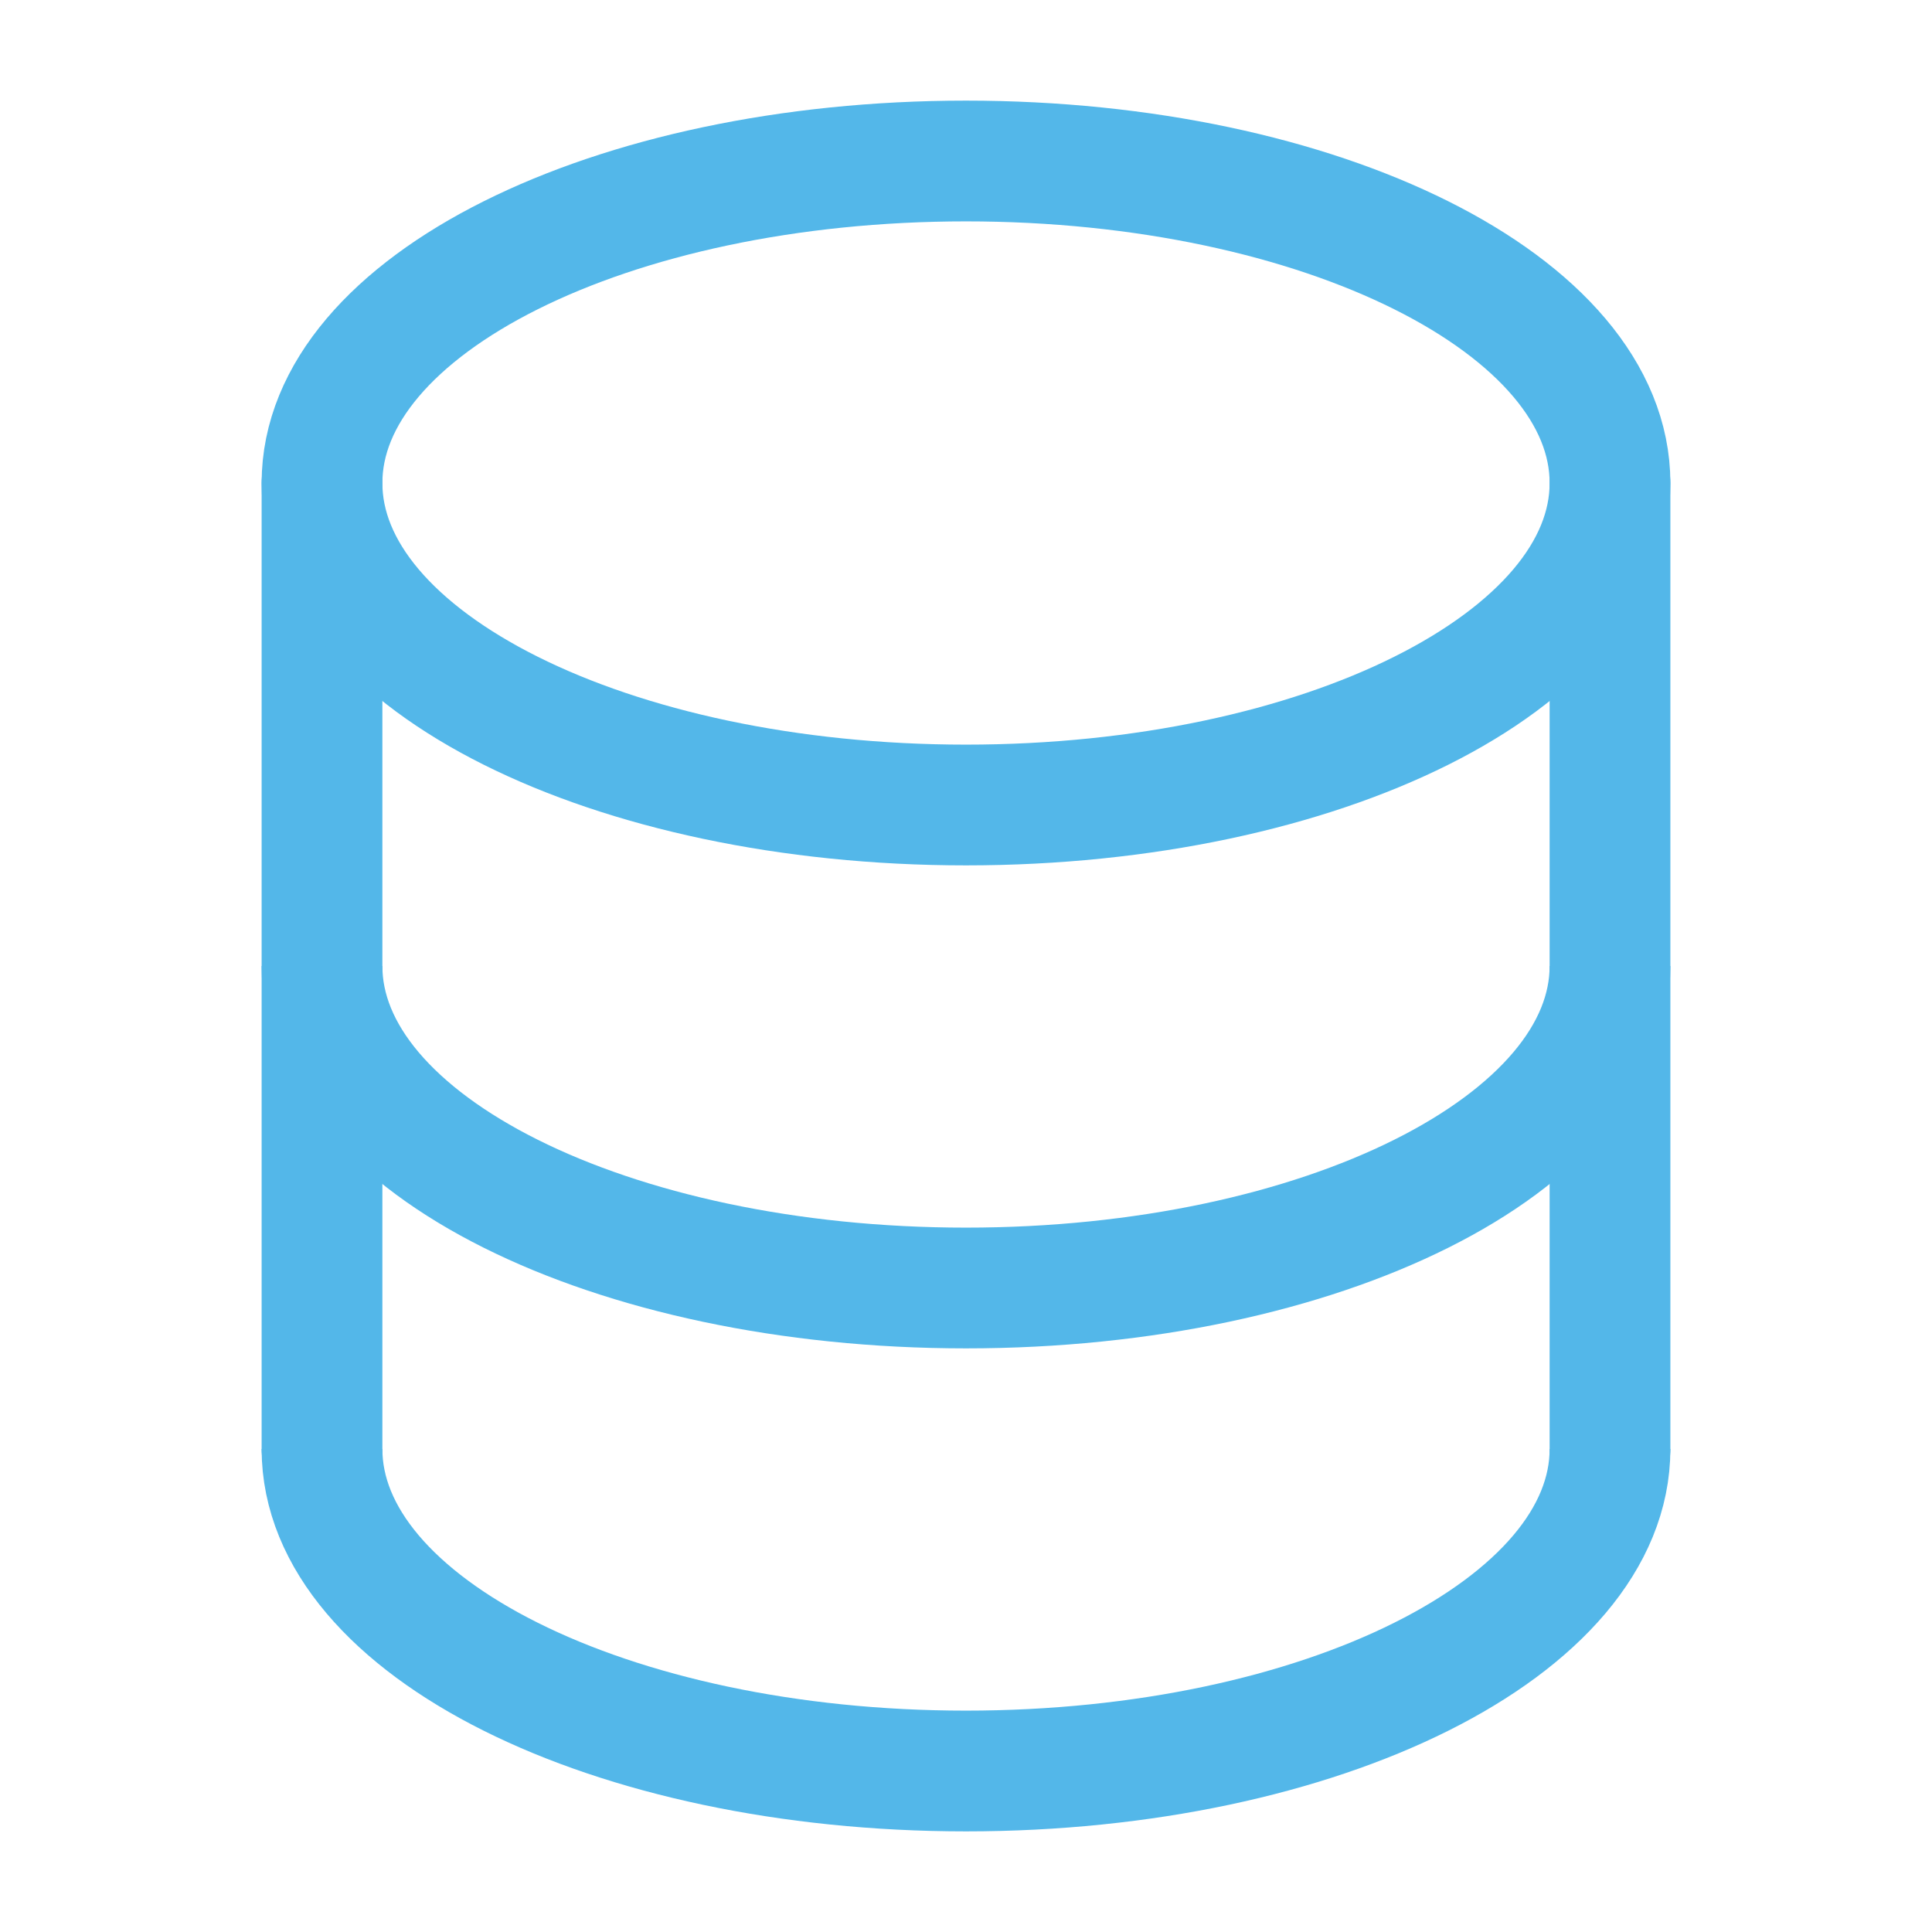 <svg width="800px" height="800px" viewBox="0 0 24 24" fill="none" xmlns="http://www.w3.org/2000/svg">
    <path d="M4 18V6" stroke="#53B7E9" stroke-width="1.5" stroke-linecap="round" />
    <path d="M20 6V18" stroke="#53B7E9" stroke-width="1.5" stroke-linecap="round" />
    <path
        d="M12 10C16.418 10 20 8.209 20 6C20 3.791 16.418 2 12 2C7.582 2 4 3.791 4 6C4 8.209 7.582 10 12 10Z"
        stroke="#53B7E9" stroke-width="1.5" />
    <path d="M20 12C20 14.209 16.418 16 12 16C7.582 16 4 14.209 4 12" stroke="#53B7E9"
        stroke-width="1.5" />
    <path d="M20 18C20 20.209 16.418 22 12 22C7.582 22 4 20.209 4 18" stroke="#53B7E9"
        stroke-width="1.5" />
</svg>